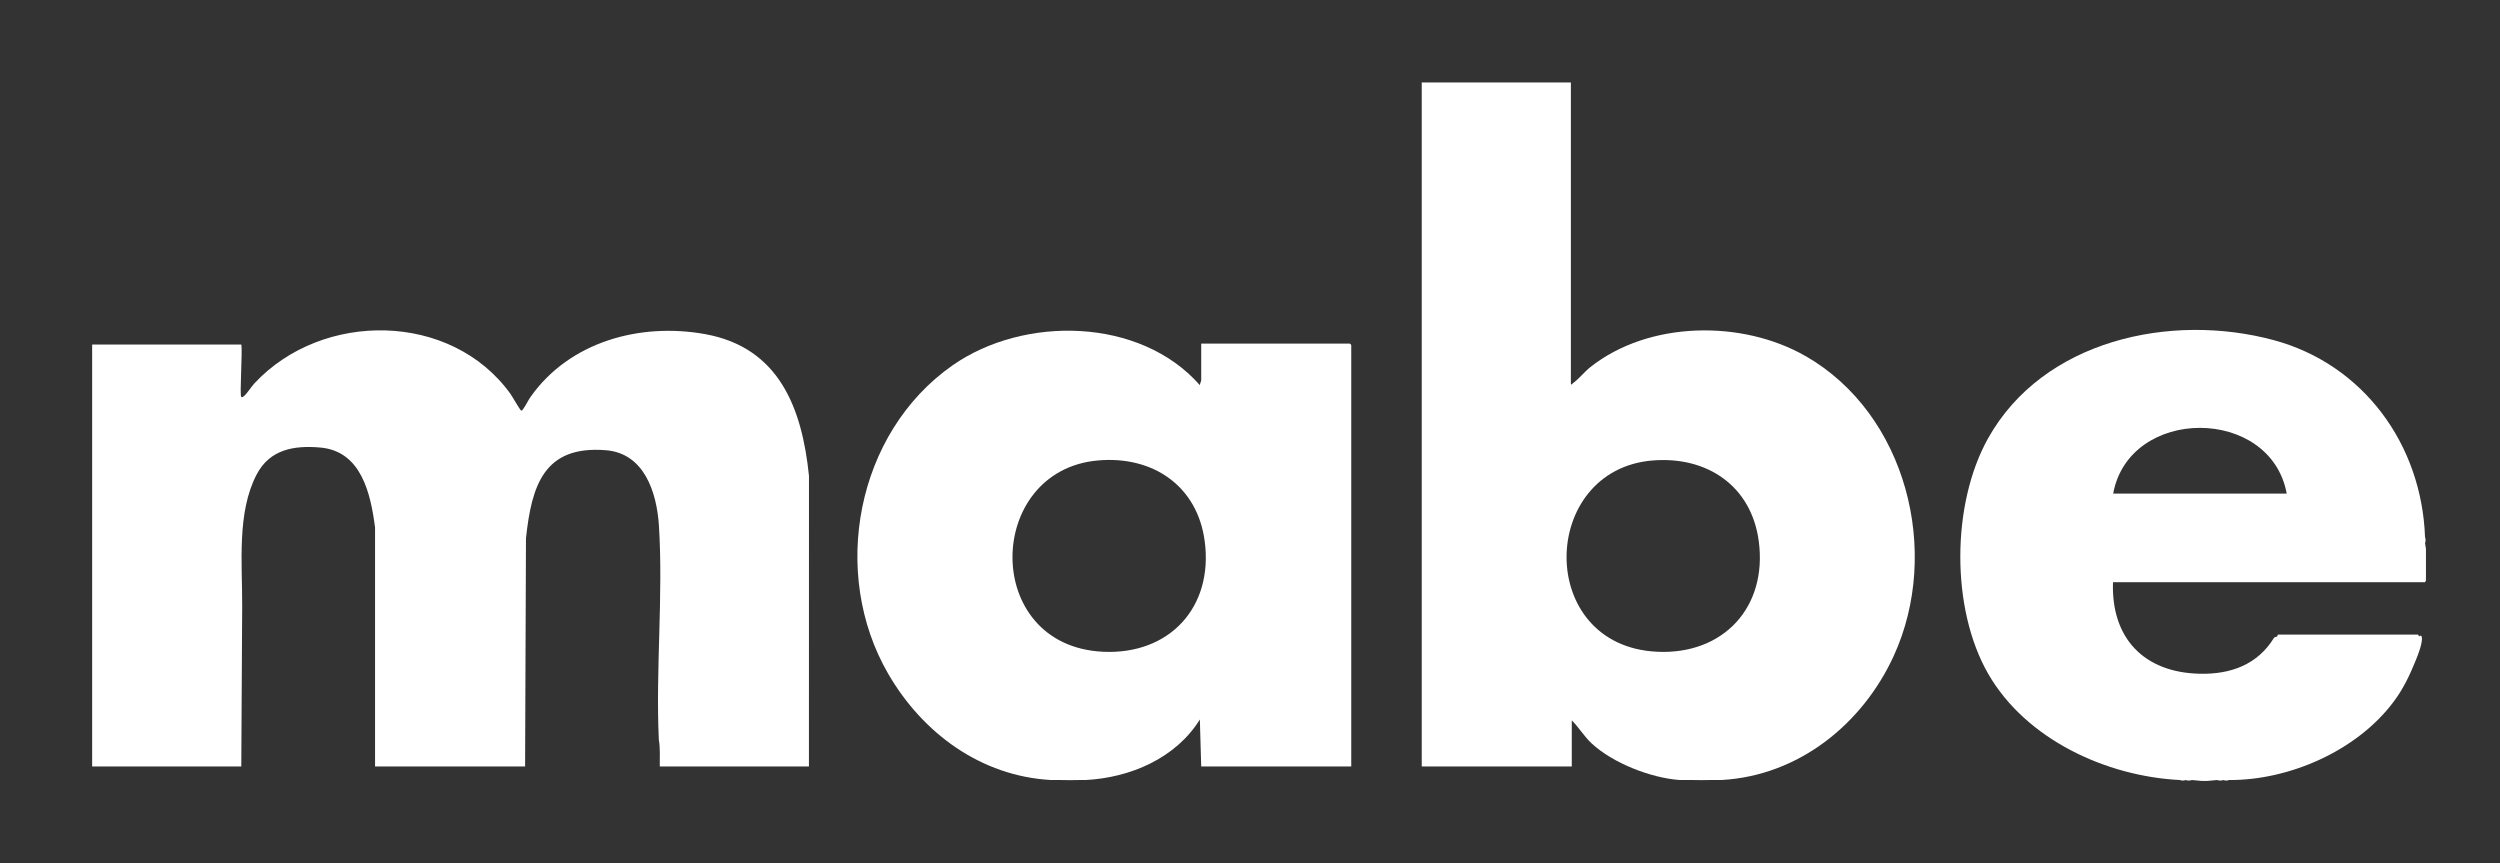 <?xml version="1.0" encoding="UTF-8"?>
<svg id="Capa_1" data-name="Capa 1" xmlns="http://www.w3.org/2000/svg" viewBox="0 0 1032.91 356.73">
  <rect x="0" y="0" width="1032.91" height="356.73" fill="#333333" stroke="none"/>
  <defs>
    <style>
      .cls-1 {
        fill: #fff;
      }
    </style>
  </defs>
  <path class="cls-1" d="M100.83,163.62c1.26-1.04,3.02-3.86,4.29-5.23,28-30.07,81.32-29.7,105.8,4.37.72,1,3.97,6.74,4.37,6.84.52.12.64-.31.87-.62,1.09-1.47,1.98-3.49,3.12-5.1,16.15-22.75,45.19-30.66,72.01-25.84,30.61,5.51,40.1,30.57,42.95,58.6l-.02,120.03h-61.62c-.07-3.67.25-7.37-.39-10.99-1.36-28.99,1.87-59.72.03-88.51-.88-13.75-6.04-29.86-21.87-31.15-25.68-2.09-30.71,14.62-33.06,36.38l-.36,94.27h-61.99v-98.73c-1.82-13.98-5.64-31.52-22.6-33.03-10.91-.97-20.86.78-26.28,11.05-8.28,15.72-5.96,36.86-6.02,54.27l-.37,66.45h-61.62v-174.33h61.62c.58,2.61-.76,20.88,0,21.65.35.35.82-.12,1.12-.37Z"/>
  <path class="cls-1" d="M1001.93,224.47c.29-.8.31-1.8,0-2.61-1.37-38.15-25.39-71.33-62.58-81.35-42.59-11.47-95.33.04-117.98,40.65-15.12,27.1-15.43,70.35.13,97.32,15.6,27.03,48.74,42.3,79.23,43.8.65.32,1.61.29,2.24,0,.84.3,1.8.29,2.61,0,1.34.11,2.71.23,4.11.37h2.24c1.4-.14,2.77-.26,4.11-.37.82.29,1.78.3,2.61,0,.63.29,1.59.32,2.24,0,24.92.17,52.91-12.09,68.01-32.28,4.16-5.56,6.67-10.97,9.16-17.08.83-2.03,3.41-8.39,2.34-10.19-.13-.22-.62-.04-.9.21l-.46-.75h-57.91l-.26.75-1.26.47c-6.83,11.21-17.95,15.23-30.71,14.96-23.23-.49-36.71-14.84-35.89-37.83h128.94s.36-.74.36-.74v-13.07c-.14-.78-.27-1.52-.37-2.24ZM873.09,203.94c6.63-36.21,65.04-36.22,71.7,0h-71.7Z"/>
  <path class="cls-1" d="M746,147.13c-26.26-15.07-64.76-14.58-88.93,4.55-2.48,1.96-4.91,5.1-7.29,6.71-.13.09-.28.89-.75.19V34.08s-61.62,0-61.62,0v282.59h61.99v-19.04c2.99,2.97,5.1,6.63,8.21,9.52,8.72,8.11,24.38,14.24,36.23,15.11.74.05,1.5-.03,2.24,0,.74.03,1.49-.02,2.24,0,3.08.08,6.25.08,9.34,0,.62-.02,1.25.02,1.87,0,.62-.02,1.25.04,1.87,0,31.72-1.79,58.1-23.08,71.02-51.26,19.68-42.95,5.3-99.94-36.41-123.88ZM684.68,269.28c-50.36-2.33-48.88-75.34-1.74-79.04,22.38-1.76,40.67,10.49,43.72,33.35,3.63,27.25-14.57,46.97-41.98,45.7Z"/>
  <path class="cls-1" d="M557.73,141.97h-61.43v15.12c0,.4-.58,1.5-.56,2.05-24.61-28.06-72.74-28.83-102.25-8.14-39.77,27.88-50.67,85.81-26.46,127.48,14.23,24.49,38.28,42.22,67.28,43.8.62.03,1.25-.02,1.87,0,.74.03,1.49-.02,2.24,0,2.46.06,5.01.08,7.47,0,.5-.02,1,.02,1.49,0,.37-.02.75.02,1.12,0,18.45-.95,37.26-8.96,47.24-25.01l.56,19.41h61.99v-174.15s-.52-.56-.56-.56ZM455.76,269.28c-50.24-2.33-48.89-74.92-2.11-79.04,22.53-1.99,41.03,10.37,44.09,33.35,3.64,27.29-14.54,46.97-41.98,45.7Z"/>
</svg>